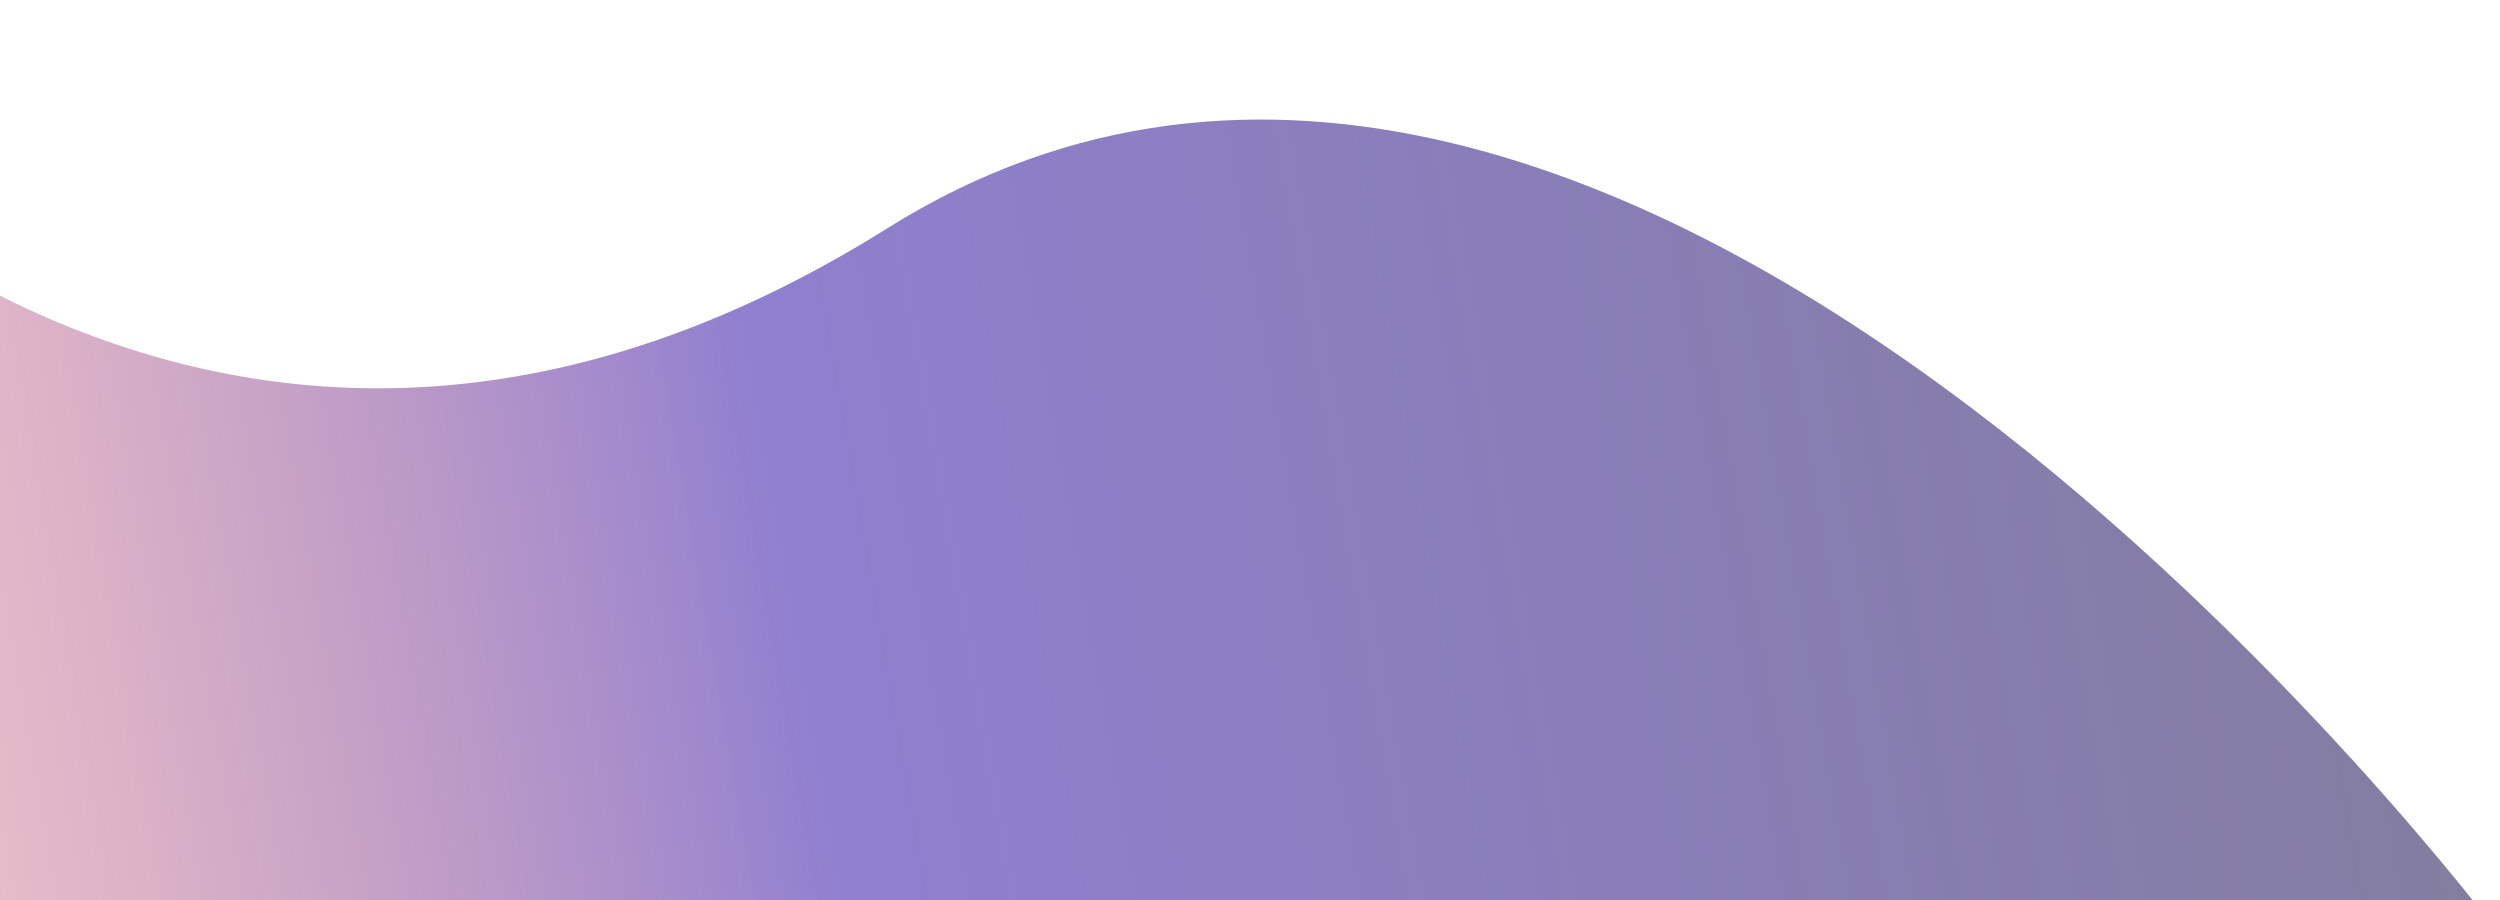 <svg width="1358" height="489" viewBox="0 0 1358 489" fill="none" xmlns="http://www.w3.org/2000/svg">
<path opacity="0.7" d="M482 123.998C80 375.999 -196.686 0.001 -196.686 0.001L-196.687 627.637L1358 507.999C1358 507.999 884 -128.003 482 123.998Z" fill="url(#paint0_linear_897_15196)"/>
<defs>
<linearGradient id="paint0_linear_897_15196" x1="-422" y1="37.998" x2="1888.58" y2="-363.369" gradientUnits="userSpaceOnUse">
<stop stop-color="#FF5139" stop-opacity="0.2"/>
<stop offset="0.338" stop-color="#6049BD"/>
<stop offset="0.988" stop-color="#191929" stop-opacity="0.8"/>
</linearGradient>
</defs>
</svg>
